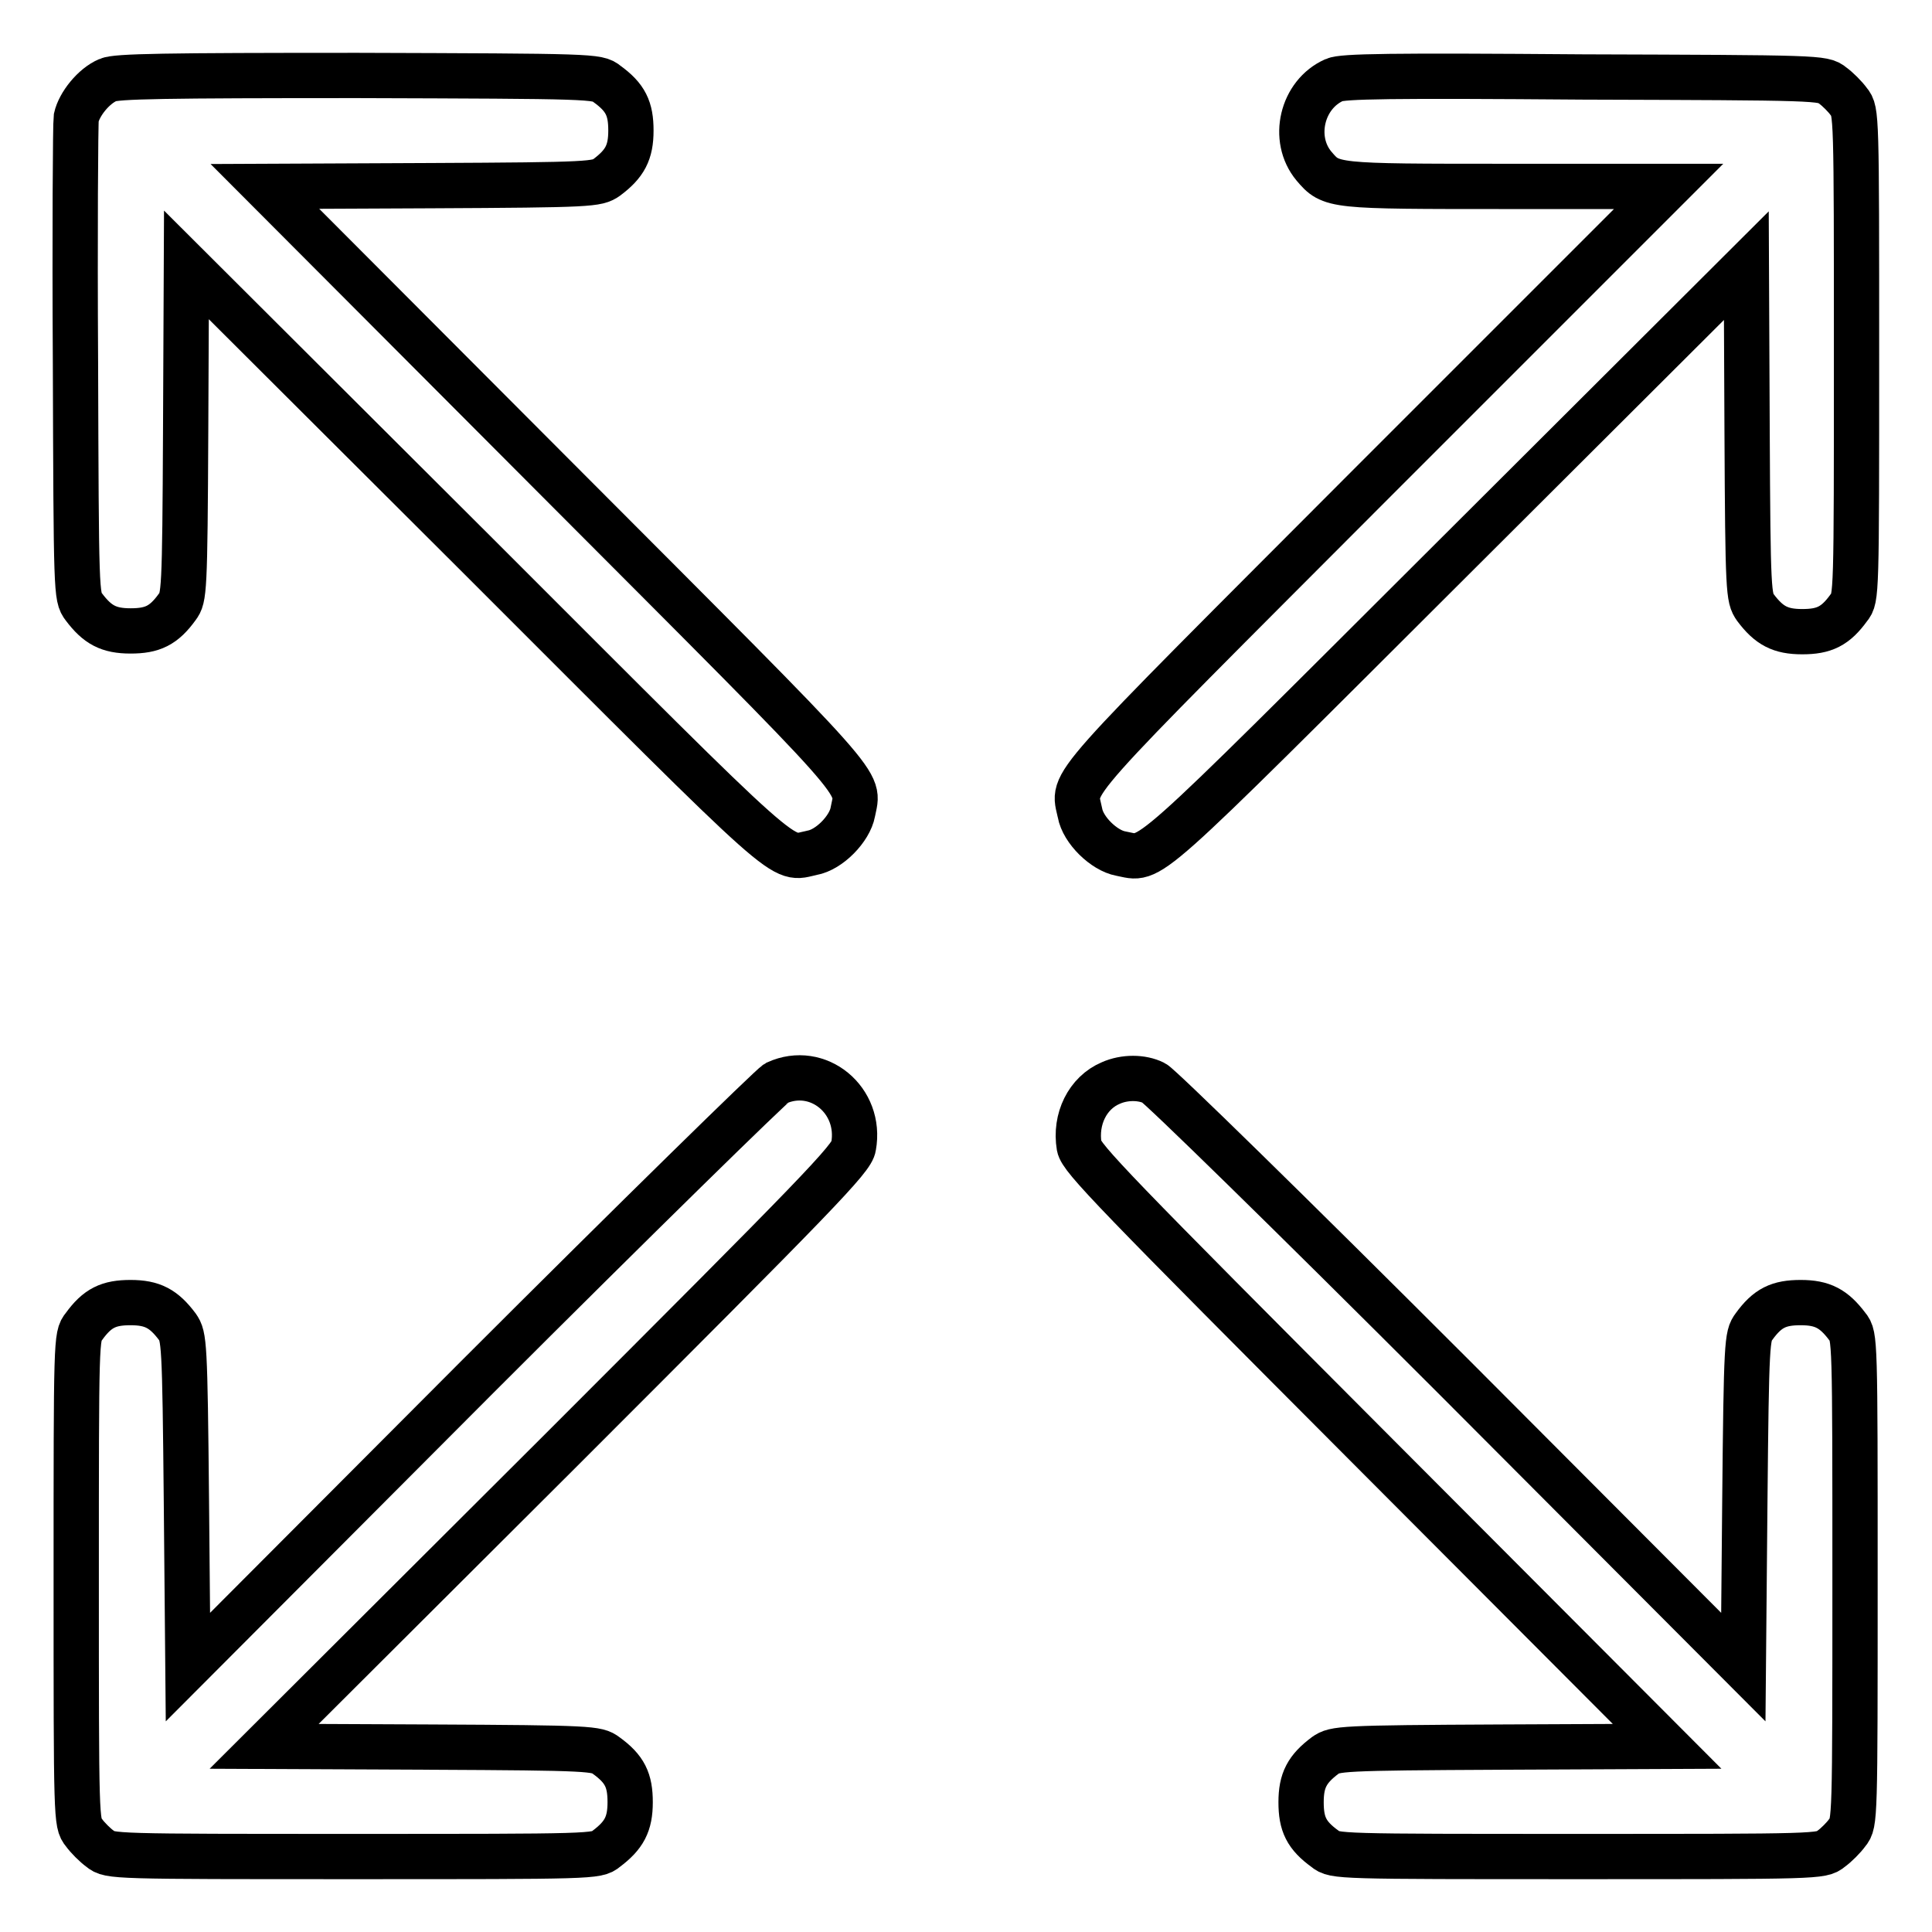 <?xml version="1.0" encoding="utf-8"?>
<!-- Svg Vector Icons : http://www.onlinewebfonts.com/icon -->
<!DOCTYPE svg PUBLIC "-//W3C//DTD SVG 1.1//EN" "http://www.w3.org/Graphics/SVG/1.1/DTD/svg11.dtd">
<svg version="1.1" xmlns="http://www.w3.org/2000/svg" xmlns:xlink="http://www.w3.org/1999/xlink" x="0px" y="0px" viewBox="0 0 256 256" enable-background="new 0 0 256 256" xml:space="preserve">
<g><g><g><path stroke-width="6" fill-opacity="0" stroke="#000000"  d="M14.3,10.6c-1.9,0.8-3.8,3.2-4.2,5C10,16.4,9.9,31,10,48.1c0.1,30.5,0.1,31,1.1,32.3c1.8,2.4,3.3,3.2,6.2,3.2c2.9,0,4.4-0.7,6.2-3.2c0.9-1.2,1-1.9,1.1-23.3l0.1-22l38.9,38.8c42.2,42.2,39.7,40,44,39.1c2.3-0.4,5-3.2,5.4-5.4c0.8-4.3,3-1.8-39.1-44L35.1,24.7l22-0.1c21.4-0.1,22-0.2,23.3-1.1c2.4-1.8,3.2-3.3,3.2-6.2c0-2.9-0.7-4.4-3.2-6.2c-1.2-1-1.8-1-33-1.1C21.8,10,15.4,10.1,14.3,10.6z"/><path stroke-width="6" fill-opacity="0" stroke="#000000"  d="M176.8,10.6c-4.3,1.9-5.7,7.8-2.7,11.4c2.3,2.7,2.3,2.7,25.6,2.7h21.4l-38.9,38.9c-42.2,42.3-40,39.7-39.1,44.1c0.4,2.3,3.2,5,5.4,5.4c4.3,0.8,1.8,3,44-39.1l38.9-38.8l0.1,22c0.1,21.4,0.2,22,1.1,23.3c1.8,2.4,3.3,3.2,6.2,3.2c2.9,0,4.4-0.7,6.2-3.2c1-1.2,1-1.7,1-33.5c0-31.8,0-32.3-1-33.5c-0.5-0.7-1.5-1.7-2.2-2.2c-1.2-1-1.8-1-33-1.1C184.2,10,177.9,10.1,176.8,10.6z"/><path stroke-width="6" fill-opacity="0" stroke="#000000"  d="M102.9,143.5c-0.7,0.4-18.6,17.9-39.7,39l-38.3,38.4l-0.2-21.9c-0.2-21.2-0.3-21.9-1.2-23.2c-1.8-2.4-3.3-3.2-6.2-3.2c-2.9,0-4.4,0.7-6.2,3.2c-1,1.2-1,1.7-1,33.5c0,31.8,0,32.3,1,33.5c0.5,0.7,1.5,1.7,2.2,2.2c1.2,1,1.7,1,33.5,1c31.8,0,32.3,0,33.5-1c2.4-1.8,3.2-3.3,3.2-6.2c0-2.9-0.7-4.4-3.2-6.2c-1.2-0.9-1.9-1-23.3-1.1l-22-0.1L74,192.5c34.5-34.5,38.9-39,39.1-40.6C114.2,145.8,108.4,141,102.9,143.5z"/><path stroke-width="6" fill-opacity="0" stroke="#000000"  d="M147.2,143.5c-3.1,1.3-4.8,4.8-4.2,8.4c0.3,1.6,4.7,6.1,39.1,40.6l38.8,38.9l-22,0.1c-21.4,0.1-22,0.2-23.3,1.1c-2.4,1.8-3.2,3.3-3.2,6.2c0,2.9,0.7,4.4,3.2,6.2c1.2,1,1.7,1,33.5,1s32.3,0,33.5-1c0.7-0.5,1.7-1.5,2.2-2.2c1-1.2,1-1.7,1-33.5c0-31.8,0-32.3-1-33.5c-1.8-2.4-3.3-3.2-6.2-3.2s-4.4,0.7-6.2,3.2c-0.9,1.2-1,1.9-1.2,23.2l-0.2,21.9l-38.3-38.4c-22.2-22.2-39-38.6-39.8-39C151.3,142.7,149,142.7,147.2,143.5z"/></g></g></g>
</svg>